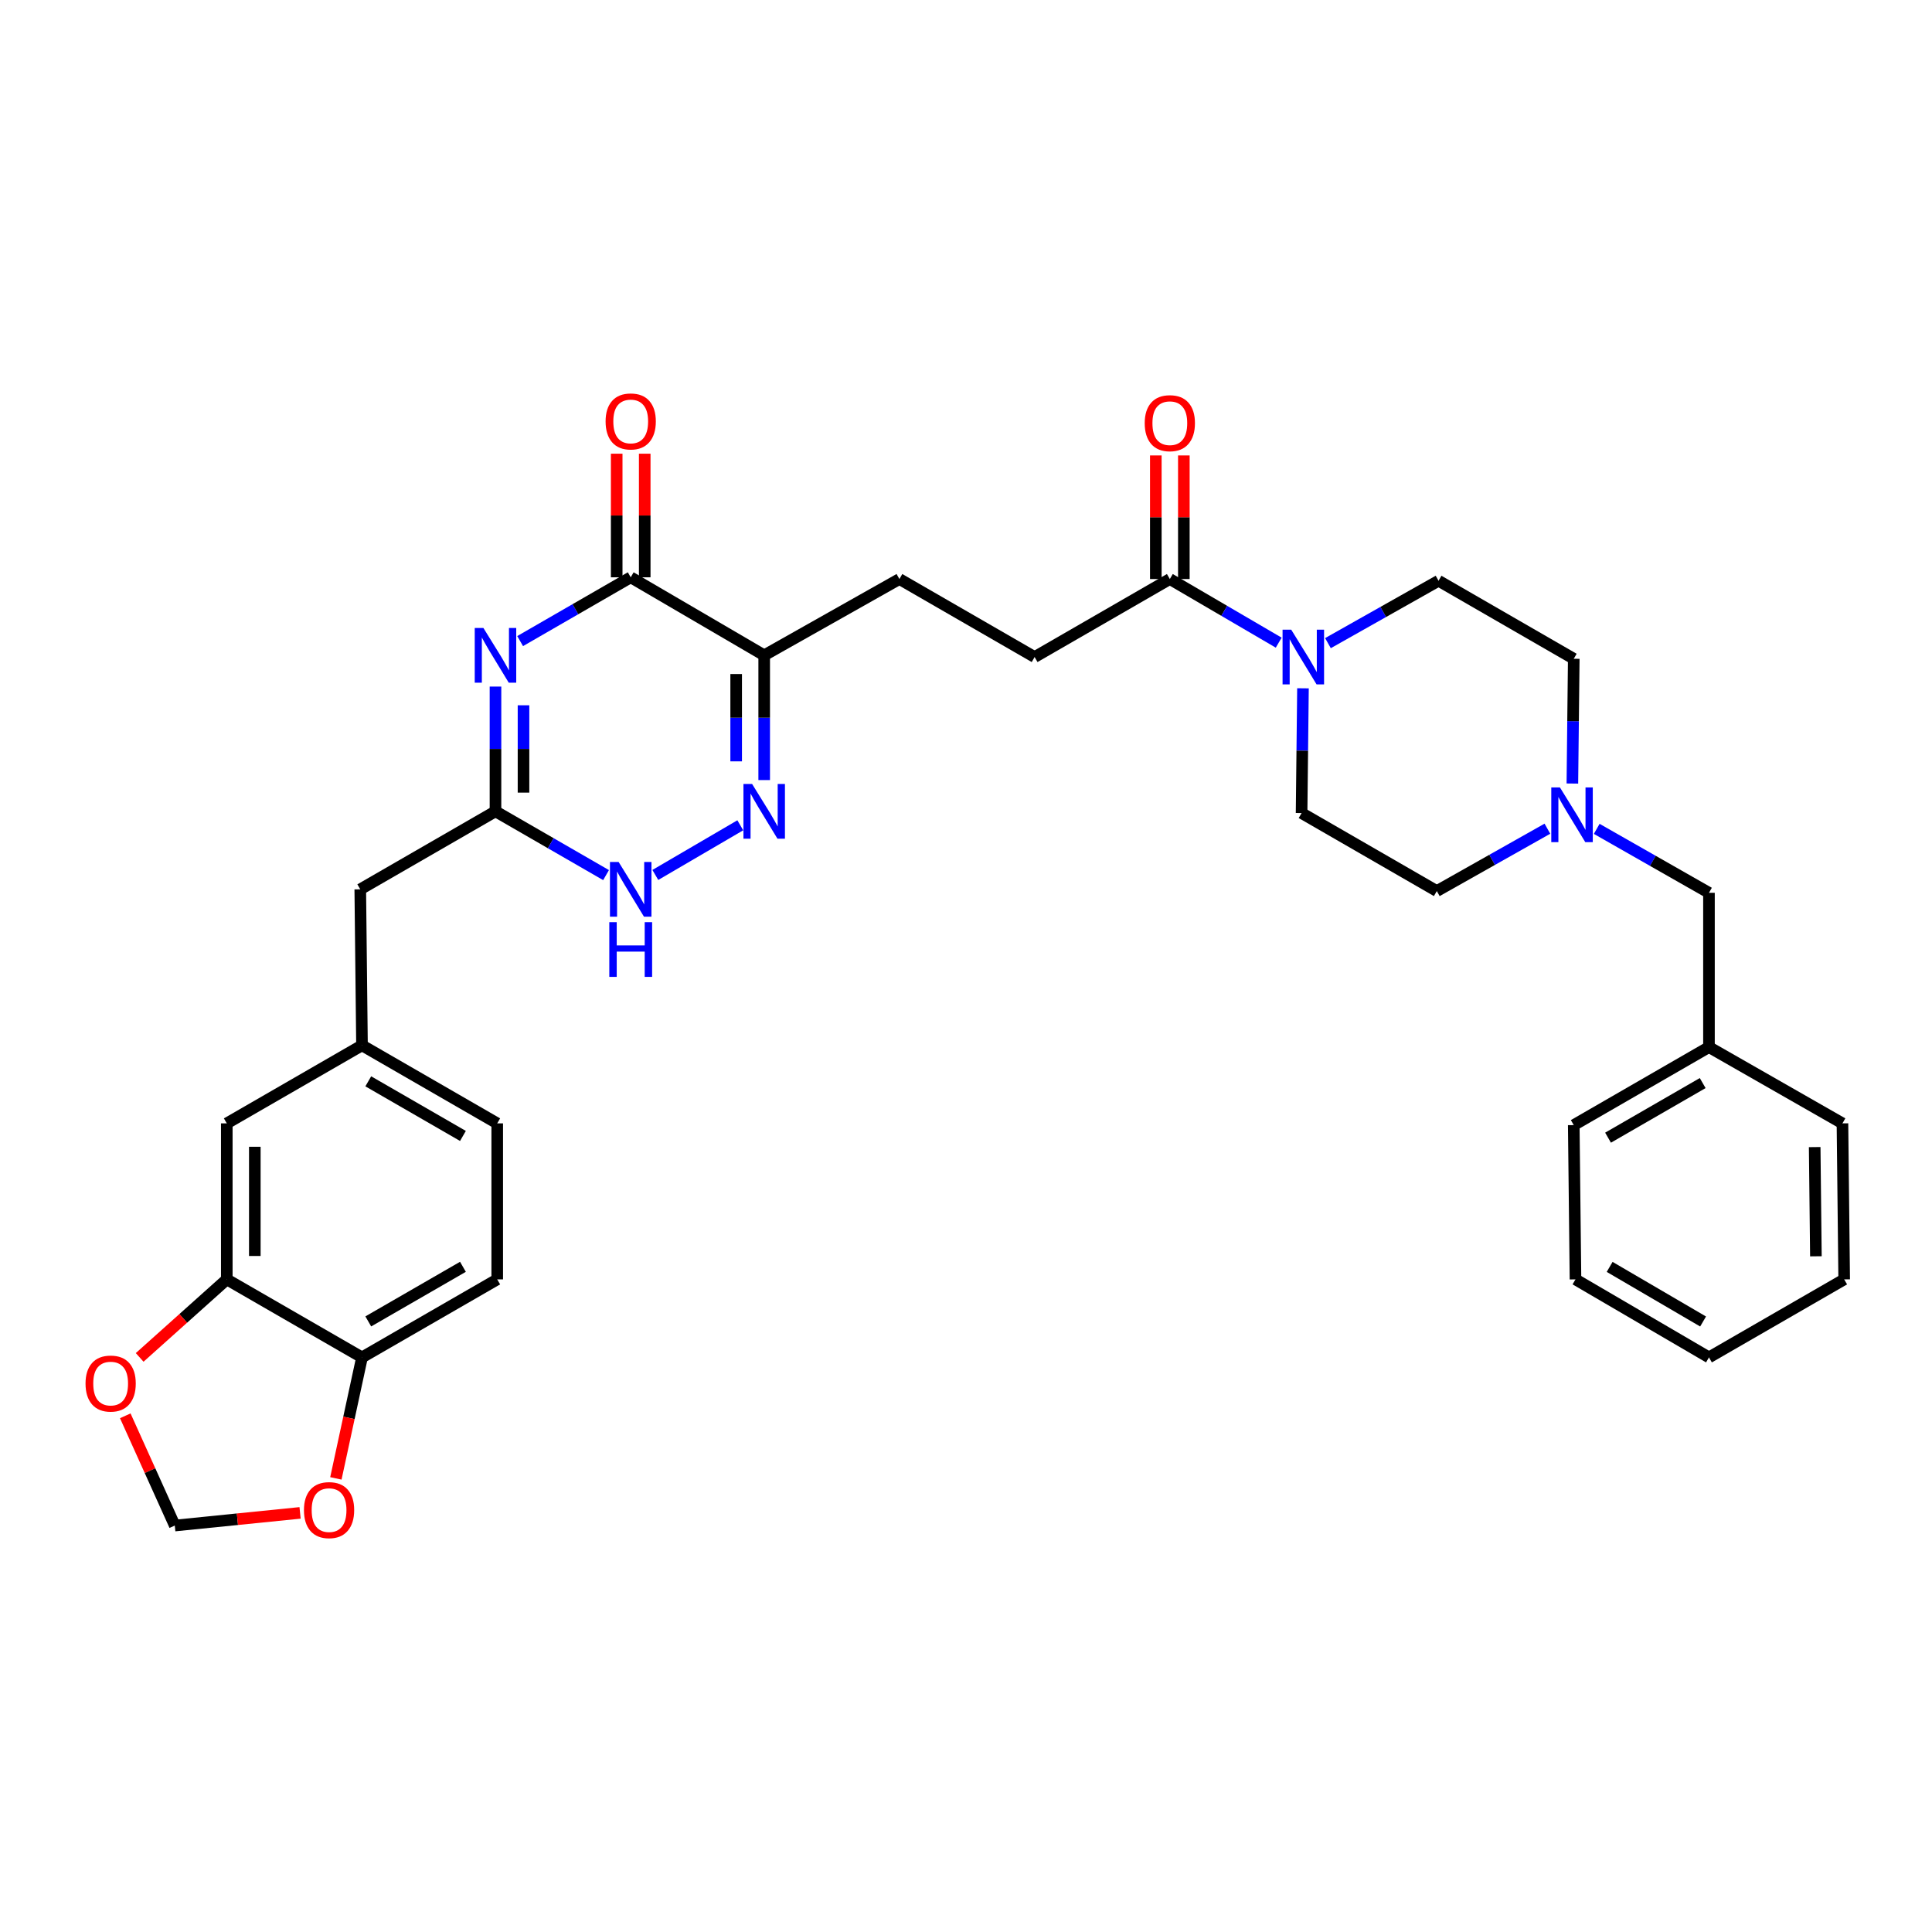 <?xml version='1.0' encoding='iso-8859-1'?>
<svg version='1.1' baseProfile='full'
              xmlns='http://www.w3.org/2000/svg'
                      xmlns:rdkit='http://www.rdkit.org/xml'
                      xmlns:xlink='http://www.w3.org/1999/xlink'
                  xml:space='preserve'
width='1000px' height='1000px' viewBox='0 0 1000 1000'>
<!-- END OF HEADER -->
<rect style='opacity:1.0;fill:#FFFFFF;stroke:none' width='1000' height='1000' x='0' y='0'> </rect>
<path class='bond-0' d='M 256.461,355.368 L 256.461,387.655' style='fill:none;fill-rule:evenodd;stroke:#0000FF;stroke-width:6px;stroke-linecap:butt;stroke-linejoin:miter;stroke-opacity:1' />
<path class='bond-0' d='M 256.461,387.655 L 256.461,419.942' style='fill:none;fill-rule:evenodd;stroke:#000000;stroke-width:6px;stroke-linecap:butt;stroke-linejoin:miter;stroke-opacity:1' />
<path class='bond-0' d='M 270.967,365.054 L 270.967,387.655' style='fill:none;fill-rule:evenodd;stroke:#0000FF;stroke-width:6px;stroke-linecap:butt;stroke-linejoin:miter;stroke-opacity:1' />
<path class='bond-0' d='M 270.967,387.655 L 270.967,410.256' style='fill:none;fill-rule:evenodd;stroke:#000000;stroke-width:6px;stroke-linecap:butt;stroke-linejoin:miter;stroke-opacity:1' />
<path class='bond-1' d='M 269.221,331.828 L 297.838,315.32' style='fill:none;fill-rule:evenodd;stroke:#0000FF;stroke-width:6px;stroke-linecap:butt;stroke-linejoin:miter;stroke-opacity:1' />
<path class='bond-1' d='M 297.838,315.32 L 326.455,298.813' style='fill:none;fill-rule:evenodd;stroke:#000000;stroke-width:6px;stroke-linecap:butt;stroke-linejoin:miter;stroke-opacity:1' />
<path class='bond-2' d='M 256.461,419.942 L 285.078,436.45' style='fill:none;fill-rule:evenodd;stroke:#000000;stroke-width:6px;stroke-linecap:butt;stroke-linejoin:miter;stroke-opacity:1' />
<path class='bond-2' d='M 285.078,436.45 L 313.695,452.957' style='fill:none;fill-rule:evenodd;stroke:#0000FF;stroke-width:6px;stroke-linecap:butt;stroke-linejoin:miter;stroke-opacity:1' />
<path class='bond-3' d='M 256.461,419.942 L 186.475,460.318' style='fill:none;fill-rule:evenodd;stroke:#000000;stroke-width:6px;stroke-linecap:butt;stroke-linejoin:miter;stroke-opacity:1' />
<path class='bond-4' d='M 339.195,452.873 L 383.174,427.172' style='fill:none;fill-rule:evenodd;stroke:#0000FF;stroke-width:6px;stroke-linecap:butt;stroke-linejoin:miter;stroke-opacity:1' />
<path class='bond-5' d='M 395.546,403.763 L 395.546,371.476' style='fill:none;fill-rule:evenodd;stroke:#0000FF;stroke-width:6px;stroke-linecap:butt;stroke-linejoin:miter;stroke-opacity:1' />
<path class='bond-5' d='M 395.546,371.476 L 395.546,339.189' style='fill:none;fill-rule:evenodd;stroke:#000000;stroke-width:6px;stroke-linecap:butt;stroke-linejoin:miter;stroke-opacity:1' />
<path class='bond-5' d='M 381.039,394.077 L 381.039,371.476' style='fill:none;fill-rule:evenodd;stroke:#0000FF;stroke-width:6px;stroke-linecap:butt;stroke-linejoin:miter;stroke-opacity:1' />
<path class='bond-5' d='M 381.039,371.476 L 381.039,348.875' style='fill:none;fill-rule:evenodd;stroke:#000000;stroke-width:6px;stroke-linecap:butt;stroke-linejoin:miter;stroke-opacity:1' />
<path class='bond-6' d='M 395.546,339.189 L 326.455,298.813' style='fill:none;fill-rule:evenodd;stroke:#000000;stroke-width:6px;stroke-linecap:butt;stroke-linejoin:miter;stroke-opacity:1' />
<path class='bond-7' d='M 395.546,339.189 L 465.532,299.707' style='fill:none;fill-rule:evenodd;stroke:#000000;stroke-width:6px;stroke-linecap:butt;stroke-linejoin:miter;stroke-opacity:1' />
<path class='bond-8' d='M 333.708,298.813 L 333.708,266.822' style='fill:none;fill-rule:evenodd;stroke:#000000;stroke-width:6px;stroke-linecap:butt;stroke-linejoin:miter;stroke-opacity:1' />
<path class='bond-8' d='M 333.708,266.822 L 333.708,234.831' style='fill:none;fill-rule:evenodd;stroke:#FF0000;stroke-width:6px;stroke-linecap:butt;stroke-linejoin:miter;stroke-opacity:1' />
<path class='bond-8' d='M 319.202,298.813 L 319.202,266.822' style='fill:none;fill-rule:evenodd;stroke:#000000;stroke-width:6px;stroke-linecap:butt;stroke-linejoin:miter;stroke-opacity:1' />
<path class='bond-8' d='M 319.202,266.822 L 319.202,234.831' style='fill:none;fill-rule:evenodd;stroke:#FF0000;stroke-width:6px;stroke-linecap:butt;stroke-linejoin:miter;stroke-opacity:1' />
<path class='bond-9' d='M 465.532,299.707 L 535.517,340.084' style='fill:none;fill-rule:evenodd;stroke:#000000;stroke-width:6px;stroke-linecap:butt;stroke-linejoin:miter;stroke-opacity:1' />
<path class='bond-10' d='M 535.517,340.084 L 605.503,299.707' style='fill:none;fill-rule:evenodd;stroke:#000000;stroke-width:6px;stroke-linecap:butt;stroke-linejoin:miter;stroke-opacity:1' />
<path class='bond-11' d='M 605.503,299.707 L 633.679,316.173' style='fill:none;fill-rule:evenodd;stroke:#000000;stroke-width:6px;stroke-linecap:butt;stroke-linejoin:miter;stroke-opacity:1' />
<path class='bond-11' d='M 633.679,316.173 L 661.854,332.638' style='fill:none;fill-rule:evenodd;stroke:#0000FF;stroke-width:6px;stroke-linecap:butt;stroke-linejoin:miter;stroke-opacity:1' />
<path class='bond-12' d='M 612.756,299.707 L 612.756,267.72' style='fill:none;fill-rule:evenodd;stroke:#000000;stroke-width:6px;stroke-linecap:butt;stroke-linejoin:miter;stroke-opacity:1' />
<path class='bond-12' d='M 612.756,267.72 L 612.756,235.733' style='fill:none;fill-rule:evenodd;stroke:#FF0000;stroke-width:6px;stroke-linecap:butt;stroke-linejoin:miter;stroke-opacity:1' />
<path class='bond-12' d='M 598.25,299.707 L 598.25,267.72' style='fill:none;fill-rule:evenodd;stroke:#000000;stroke-width:6px;stroke-linecap:butt;stroke-linejoin:miter;stroke-opacity:1' />
<path class='bond-12' d='M 598.25,267.72 L 598.25,235.733' style='fill:none;fill-rule:evenodd;stroke:#FF0000;stroke-width:6px;stroke-linecap:butt;stroke-linejoin:miter;stroke-opacity:1' />
<path class='bond-13' d='M 687.343,332.892 L 715.966,316.747' style='fill:none;fill-rule:evenodd;stroke:#0000FF;stroke-width:6px;stroke-linecap:butt;stroke-linejoin:miter;stroke-opacity:1' />
<path class='bond-13' d='M 715.966,316.747 L 744.588,300.602' style='fill:none;fill-rule:evenodd;stroke:#000000;stroke-width:6px;stroke-linecap:butt;stroke-linejoin:miter;stroke-opacity:1' />
<path class='bond-14' d='M 674.415,356.263 L 674.057,388.549' style='fill:none;fill-rule:evenodd;stroke:#0000FF;stroke-width:6px;stroke-linecap:butt;stroke-linejoin:miter;stroke-opacity:1' />
<path class='bond-14' d='M 674.057,388.549 L 673.7,420.836' style='fill:none;fill-rule:evenodd;stroke:#000000;stroke-width:6px;stroke-linecap:butt;stroke-linejoin:miter;stroke-opacity:1' />
<path class='bond-15' d='M 826.459,429.019 L 855.509,445.567' style='fill:none;fill-rule:evenodd;stroke:#0000FF;stroke-width:6px;stroke-linecap:butt;stroke-linejoin:miter;stroke-opacity:1' />
<path class='bond-15' d='M 855.509,445.567 L 884.56,462.115' style='fill:none;fill-rule:evenodd;stroke:#000000;stroke-width:6px;stroke-linecap:butt;stroke-linejoin:miter;stroke-opacity:1' />
<path class='bond-16' d='M 800.93,428.929 L 772.308,445.071' style='fill:none;fill-rule:evenodd;stroke:#0000FF;stroke-width:6px;stroke-linecap:butt;stroke-linejoin:miter;stroke-opacity:1' />
<path class='bond-16' d='M 772.308,445.071 L 743.686,461.213' style='fill:none;fill-rule:evenodd;stroke:#000000;stroke-width:6px;stroke-linecap:butt;stroke-linejoin:miter;stroke-opacity:1' />
<path class='bond-17' d='M 813.859,405.56 L 814.216,373.269' style='fill:none;fill-rule:evenodd;stroke:#0000FF;stroke-width:6px;stroke-linecap:butt;stroke-linejoin:miter;stroke-opacity:1' />
<path class='bond-17' d='M 814.216,373.269 L 814.574,340.978' style='fill:none;fill-rule:evenodd;stroke:#000000;stroke-width:6px;stroke-linecap:butt;stroke-linejoin:miter;stroke-opacity:1' />
<path class='bond-18' d='M 884.56,462.115 L 884.56,541.974' style='fill:none;fill-rule:evenodd;stroke:#000000;stroke-width:6px;stroke-linecap:butt;stroke-linejoin:miter;stroke-opacity:1' />
<path class='bond-19' d='M 257.364,662.208 L 187.37,702.585' style='fill:none;fill-rule:evenodd;stroke:#000000;stroke-width:6px;stroke-linecap:butt;stroke-linejoin:miter;stroke-opacity:1' />
<path class='bond-19' d='M 239.616,655.699 L 190.62,683.962' style='fill:none;fill-rule:evenodd;stroke:#000000;stroke-width:6px;stroke-linecap:butt;stroke-linejoin:miter;stroke-opacity:1' />
<path class='bond-20' d='M 257.364,662.208 L 257.364,581.455' style='fill:none;fill-rule:evenodd;stroke:#000000;stroke-width:6px;stroke-linecap:butt;stroke-linejoin:miter;stroke-opacity:1' />
<path class='bond-21' d='M 257.364,581.455 L 187.37,541.071' style='fill:none;fill-rule:evenodd;stroke:#000000;stroke-width:6px;stroke-linecap:butt;stroke-linejoin:miter;stroke-opacity:1' />
<path class='bond-21' d='M 239.615,587.963 L 190.619,559.694' style='fill:none;fill-rule:evenodd;stroke:#000000;stroke-width:6px;stroke-linecap:butt;stroke-linejoin:miter;stroke-opacity:1' />
<path class='bond-22' d='M 187.37,541.071 L 117.384,581.455' style='fill:none;fill-rule:evenodd;stroke:#000000;stroke-width:6px;stroke-linecap:butt;stroke-linejoin:miter;stroke-opacity:1' />
<path class='bond-23' d='M 187.37,541.071 L 186.475,460.318' style='fill:none;fill-rule:evenodd;stroke:#000000;stroke-width:6px;stroke-linecap:butt;stroke-linejoin:miter;stroke-opacity:1' />
<path class='bond-24' d='M 117.384,581.455 L 117.384,662.208' style='fill:none;fill-rule:evenodd;stroke:#000000;stroke-width:6px;stroke-linecap:butt;stroke-linejoin:miter;stroke-opacity:1' />
<path class='bond-24' d='M 131.891,593.568 L 131.891,650.095' style='fill:none;fill-rule:evenodd;stroke:#000000;stroke-width:6px;stroke-linecap:butt;stroke-linejoin:miter;stroke-opacity:1' />
<path class='bond-25' d='M 187.37,702.585 L 117.384,662.208' style='fill:none;fill-rule:evenodd;stroke:#000000;stroke-width:6px;stroke-linecap:butt;stroke-linejoin:miter;stroke-opacity:1' />
<path class='bond-26' d='M 187.37,702.585 L 180.611,733.897' style='fill:none;fill-rule:evenodd;stroke:#000000;stroke-width:6px;stroke-linecap:butt;stroke-linejoin:miter;stroke-opacity:1' />
<path class='bond-26' d='M 180.611,733.897 L 173.852,765.209' style='fill:none;fill-rule:evenodd;stroke:#FF0000;stroke-width:6px;stroke-linecap:butt;stroke-linejoin:miter;stroke-opacity:1' />
<path class='bond-27' d='M 117.384,662.208 L 94.836,682.401' style='fill:none;fill-rule:evenodd;stroke:#000000;stroke-width:6px;stroke-linecap:butt;stroke-linejoin:miter;stroke-opacity:1' />
<path class='bond-27' d='M 94.836,682.401 L 72.288,702.594' style='fill:none;fill-rule:evenodd;stroke:#FF0000;stroke-width:6px;stroke-linecap:butt;stroke-linejoin:miter;stroke-opacity:1' />
<path class='bond-28' d='M 64.84,732.821 L 77.653,761.223' style='fill:none;fill-rule:evenodd;stroke:#FF0000;stroke-width:6px;stroke-linecap:butt;stroke-linejoin:miter;stroke-opacity:1' />
<path class='bond-28' d='M 77.653,761.223 L 90.466,789.624' style='fill:none;fill-rule:evenodd;stroke:#000000;stroke-width:6px;stroke-linecap:butt;stroke-linejoin:miter;stroke-opacity:1' />
<path class='bond-29' d='M 90.466,789.624 L 122.892,786.345' style='fill:none;fill-rule:evenodd;stroke:#000000;stroke-width:6px;stroke-linecap:butt;stroke-linejoin:miter;stroke-opacity:1' />
<path class='bond-29' d='M 122.892,786.345 L 155.318,783.066' style='fill:none;fill-rule:evenodd;stroke:#FF0000;stroke-width:6px;stroke-linecap:butt;stroke-linejoin:miter;stroke-opacity:1' />
<path class='bond-30' d='M 743.686,461.213 L 673.7,420.836' style='fill:none;fill-rule:evenodd;stroke:#000000;stroke-width:6px;stroke-linecap:butt;stroke-linejoin:miter;stroke-opacity:1' />
<path class='bond-31' d='M 814.574,340.978 L 744.588,300.602' style='fill:none;fill-rule:evenodd;stroke:#000000;stroke-width:6px;stroke-linecap:butt;stroke-linejoin:miter;stroke-opacity:1' />
<path class='bond-32' d='M 884.56,541.974 L 814.574,582.35' style='fill:none;fill-rule:evenodd;stroke:#000000;stroke-width:6px;stroke-linecap:butt;stroke-linejoin:miter;stroke-opacity:1' />
<path class='bond-32' d='M 881.311,560.595 L 832.321,588.859' style='fill:none;fill-rule:evenodd;stroke:#000000;stroke-width:6px;stroke-linecap:butt;stroke-linejoin:miter;stroke-opacity:1' />
<path class='bond-33' d='M 884.56,541.974 L 953.651,581.455' style='fill:none;fill-rule:evenodd;stroke:#000000;stroke-width:6px;stroke-linecap:butt;stroke-linejoin:miter;stroke-opacity:1' />
<path class='bond-34' d='M 814.574,582.35 L 815.469,662.208' style='fill:none;fill-rule:evenodd;stroke:#000000;stroke-width:6px;stroke-linecap:butt;stroke-linejoin:miter;stroke-opacity:1' />
<path class='bond-35' d='M 815.469,662.208 L 884.56,702.585' style='fill:none;fill-rule:evenodd;stroke:#000000;stroke-width:6px;stroke-linecap:butt;stroke-linejoin:miter;stroke-opacity:1' />
<path class='bond-35' d='M 833.151,655.74 L 881.515,684.004' style='fill:none;fill-rule:evenodd;stroke:#000000;stroke-width:6px;stroke-linecap:butt;stroke-linejoin:miter;stroke-opacity:1' />
<path class='bond-36' d='M 884.56,702.585 L 954.545,662.208' style='fill:none;fill-rule:evenodd;stroke:#000000;stroke-width:6px;stroke-linecap:butt;stroke-linejoin:miter;stroke-opacity:1' />
<path class='bond-37' d='M 954.545,662.208 L 953.651,581.455' style='fill:none;fill-rule:evenodd;stroke:#000000;stroke-width:6px;stroke-linecap:butt;stroke-linejoin:miter;stroke-opacity:1' />
<path class='bond-37' d='M 939.906,650.256 L 939.279,593.729' style='fill:none;fill-rule:evenodd;stroke:#000000;stroke-width:6px;stroke-linecap:butt;stroke-linejoin:miter;stroke-opacity:1' />
<path  class='atom-0' d='M 250.201 325.029
L 259.481 340.029
Q 260.401 341.509, 261.881 344.189
Q 263.361 346.869, 263.441 347.029
L 263.441 325.029
L 267.201 325.029
L 267.201 353.349
L 263.321 353.349
L 253.361 336.949
Q 252.201 335.029, 250.961 332.829
Q 249.761 330.629, 249.401 329.949
L 249.401 353.349
L 245.721 353.349
L 245.721 325.029
L 250.201 325.029
' fill='#0000FF'/>
<path  class='atom-2' d='M 320.195 446.158
L 329.475 461.158
Q 330.395 462.638, 331.875 465.318
Q 333.355 467.998, 333.435 468.158
L 333.435 446.158
L 337.195 446.158
L 337.195 474.478
L 333.315 474.478
L 323.355 458.078
Q 322.195 456.158, 320.955 453.958
Q 319.755 451.758, 319.395 451.078
L 319.395 474.478
L 315.715 474.478
L 315.715 446.158
L 320.195 446.158
' fill='#0000FF'/>
<path  class='atom-2' d='M 315.375 477.31
L 319.215 477.31
L 319.215 489.35
L 333.695 489.35
L 333.695 477.31
L 337.535 477.31
L 337.535 505.63
L 333.695 505.63
L 333.695 492.55
L 319.215 492.55
L 319.215 505.63
L 315.375 505.63
L 315.375 477.31
' fill='#0000FF'/>
<path  class='atom-3' d='M 389.286 405.782
L 398.566 420.782
Q 399.486 422.262, 400.966 424.942
Q 402.446 427.622, 402.526 427.782
L 402.526 405.782
L 406.286 405.782
L 406.286 434.102
L 402.406 434.102
L 392.446 417.702
Q 391.286 415.782, 390.046 413.582
Q 388.846 411.382, 388.486 410.702
L 388.486 434.102
L 384.806 434.102
L 384.806 405.782
L 389.286 405.782
' fill='#0000FF'/>
<path  class='atom-6' d='M 313.455 218.132
Q 313.455 211.332, 316.815 207.532
Q 320.175 203.732, 326.455 203.732
Q 332.735 203.732, 336.095 207.532
Q 339.455 211.332, 339.455 218.132
Q 339.455 225.012, 336.055 228.932
Q 332.655 232.812, 326.455 232.812
Q 320.215 232.812, 316.815 228.932
Q 313.455 225.052, 313.455 218.132
M 326.455 229.612
Q 330.775 229.612, 333.095 226.732
Q 335.455 223.812, 335.455 218.132
Q 335.455 212.572, 333.095 209.772
Q 330.775 206.932, 326.455 206.932
Q 322.135 206.932, 319.775 209.732
Q 317.455 212.532, 317.455 218.132
Q 317.455 223.852, 319.775 226.732
Q 322.135 229.612, 326.455 229.612
' fill='#FF0000'/>
<path  class='atom-10' d='M 668.334 325.924
L 677.614 340.924
Q 678.534 342.404, 680.014 345.084
Q 681.494 347.764, 681.574 347.924
L 681.574 325.924
L 685.334 325.924
L 685.334 354.244
L 681.454 354.244
L 671.494 337.844
Q 670.334 335.924, 669.094 333.724
Q 667.894 331.524, 667.534 330.844
L 667.534 354.244
L 663.854 354.244
L 663.854 325.924
L 668.334 325.924
' fill='#0000FF'/>
<path  class='atom-11' d='M 592.503 219.034
Q 592.503 212.234, 595.863 208.434
Q 599.223 204.634, 605.503 204.634
Q 611.783 204.634, 615.143 208.434
Q 618.503 212.234, 618.503 219.034
Q 618.503 225.914, 615.103 229.834
Q 611.703 233.714, 605.503 233.714
Q 599.263 233.714, 595.863 229.834
Q 592.503 225.954, 592.503 219.034
M 605.503 230.514
Q 609.823 230.514, 612.143 227.634
Q 614.503 224.714, 614.503 219.034
Q 614.503 213.474, 612.143 210.674
Q 609.823 207.834, 605.503 207.834
Q 601.183 207.834, 598.823 210.634
Q 596.503 213.434, 596.503 219.034
Q 596.503 224.754, 598.823 227.634
Q 601.183 230.514, 605.503 230.514
' fill='#FF0000'/>
<path  class='atom-12' d='M 807.419 407.579
L 816.699 422.579
Q 817.619 424.059, 819.099 426.739
Q 820.579 429.419, 820.659 429.579
L 820.659 407.579
L 824.419 407.579
L 824.419 435.899
L 820.539 435.899
L 810.579 419.499
Q 809.419 417.579, 808.179 415.379
Q 806.979 413.179, 806.619 412.499
L 806.619 435.899
L 802.939 435.899
L 802.939 407.579
L 807.419 407.579
' fill='#0000FF'/>
<path  class='atom-21' d='M 44.271 716.123
Q 44.271 709.323, 47.631 705.523
Q 50.991 701.723, 57.271 701.723
Q 63.551 701.723, 66.911 705.523
Q 70.271 709.323, 70.271 716.123
Q 70.271 723.003, 66.871 726.923
Q 63.471 730.803, 57.271 730.803
Q 51.031 730.803, 47.631 726.923
Q 44.271 723.043, 44.271 716.123
M 57.271 727.603
Q 61.591 727.603, 63.911 724.723
Q 66.271 721.803, 66.271 716.123
Q 66.271 710.563, 63.911 707.763
Q 61.591 704.923, 57.271 704.923
Q 52.951 704.923, 50.591 707.723
Q 48.271 710.523, 48.271 716.123
Q 48.271 721.843, 50.591 724.723
Q 52.951 727.603, 57.271 727.603
' fill='#FF0000'/>
<path  class='atom-23' d='M 157.325 781.628
Q 157.325 774.828, 160.685 771.028
Q 164.045 767.228, 170.325 767.228
Q 176.605 767.228, 179.965 771.028
Q 183.325 774.828, 183.325 781.628
Q 183.325 788.508, 179.925 792.428
Q 176.525 796.308, 170.325 796.308
Q 164.085 796.308, 160.685 792.428
Q 157.325 788.548, 157.325 781.628
M 170.325 793.108
Q 174.645 793.108, 176.965 790.228
Q 179.325 787.308, 179.325 781.628
Q 179.325 776.068, 176.965 773.268
Q 174.645 770.428, 170.325 770.428
Q 166.005 770.428, 163.645 773.228
Q 161.325 776.028, 161.325 781.628
Q 161.325 787.348, 163.645 790.228
Q 166.005 793.108, 170.325 793.108
' fill='#FF0000'/>
</svg>
